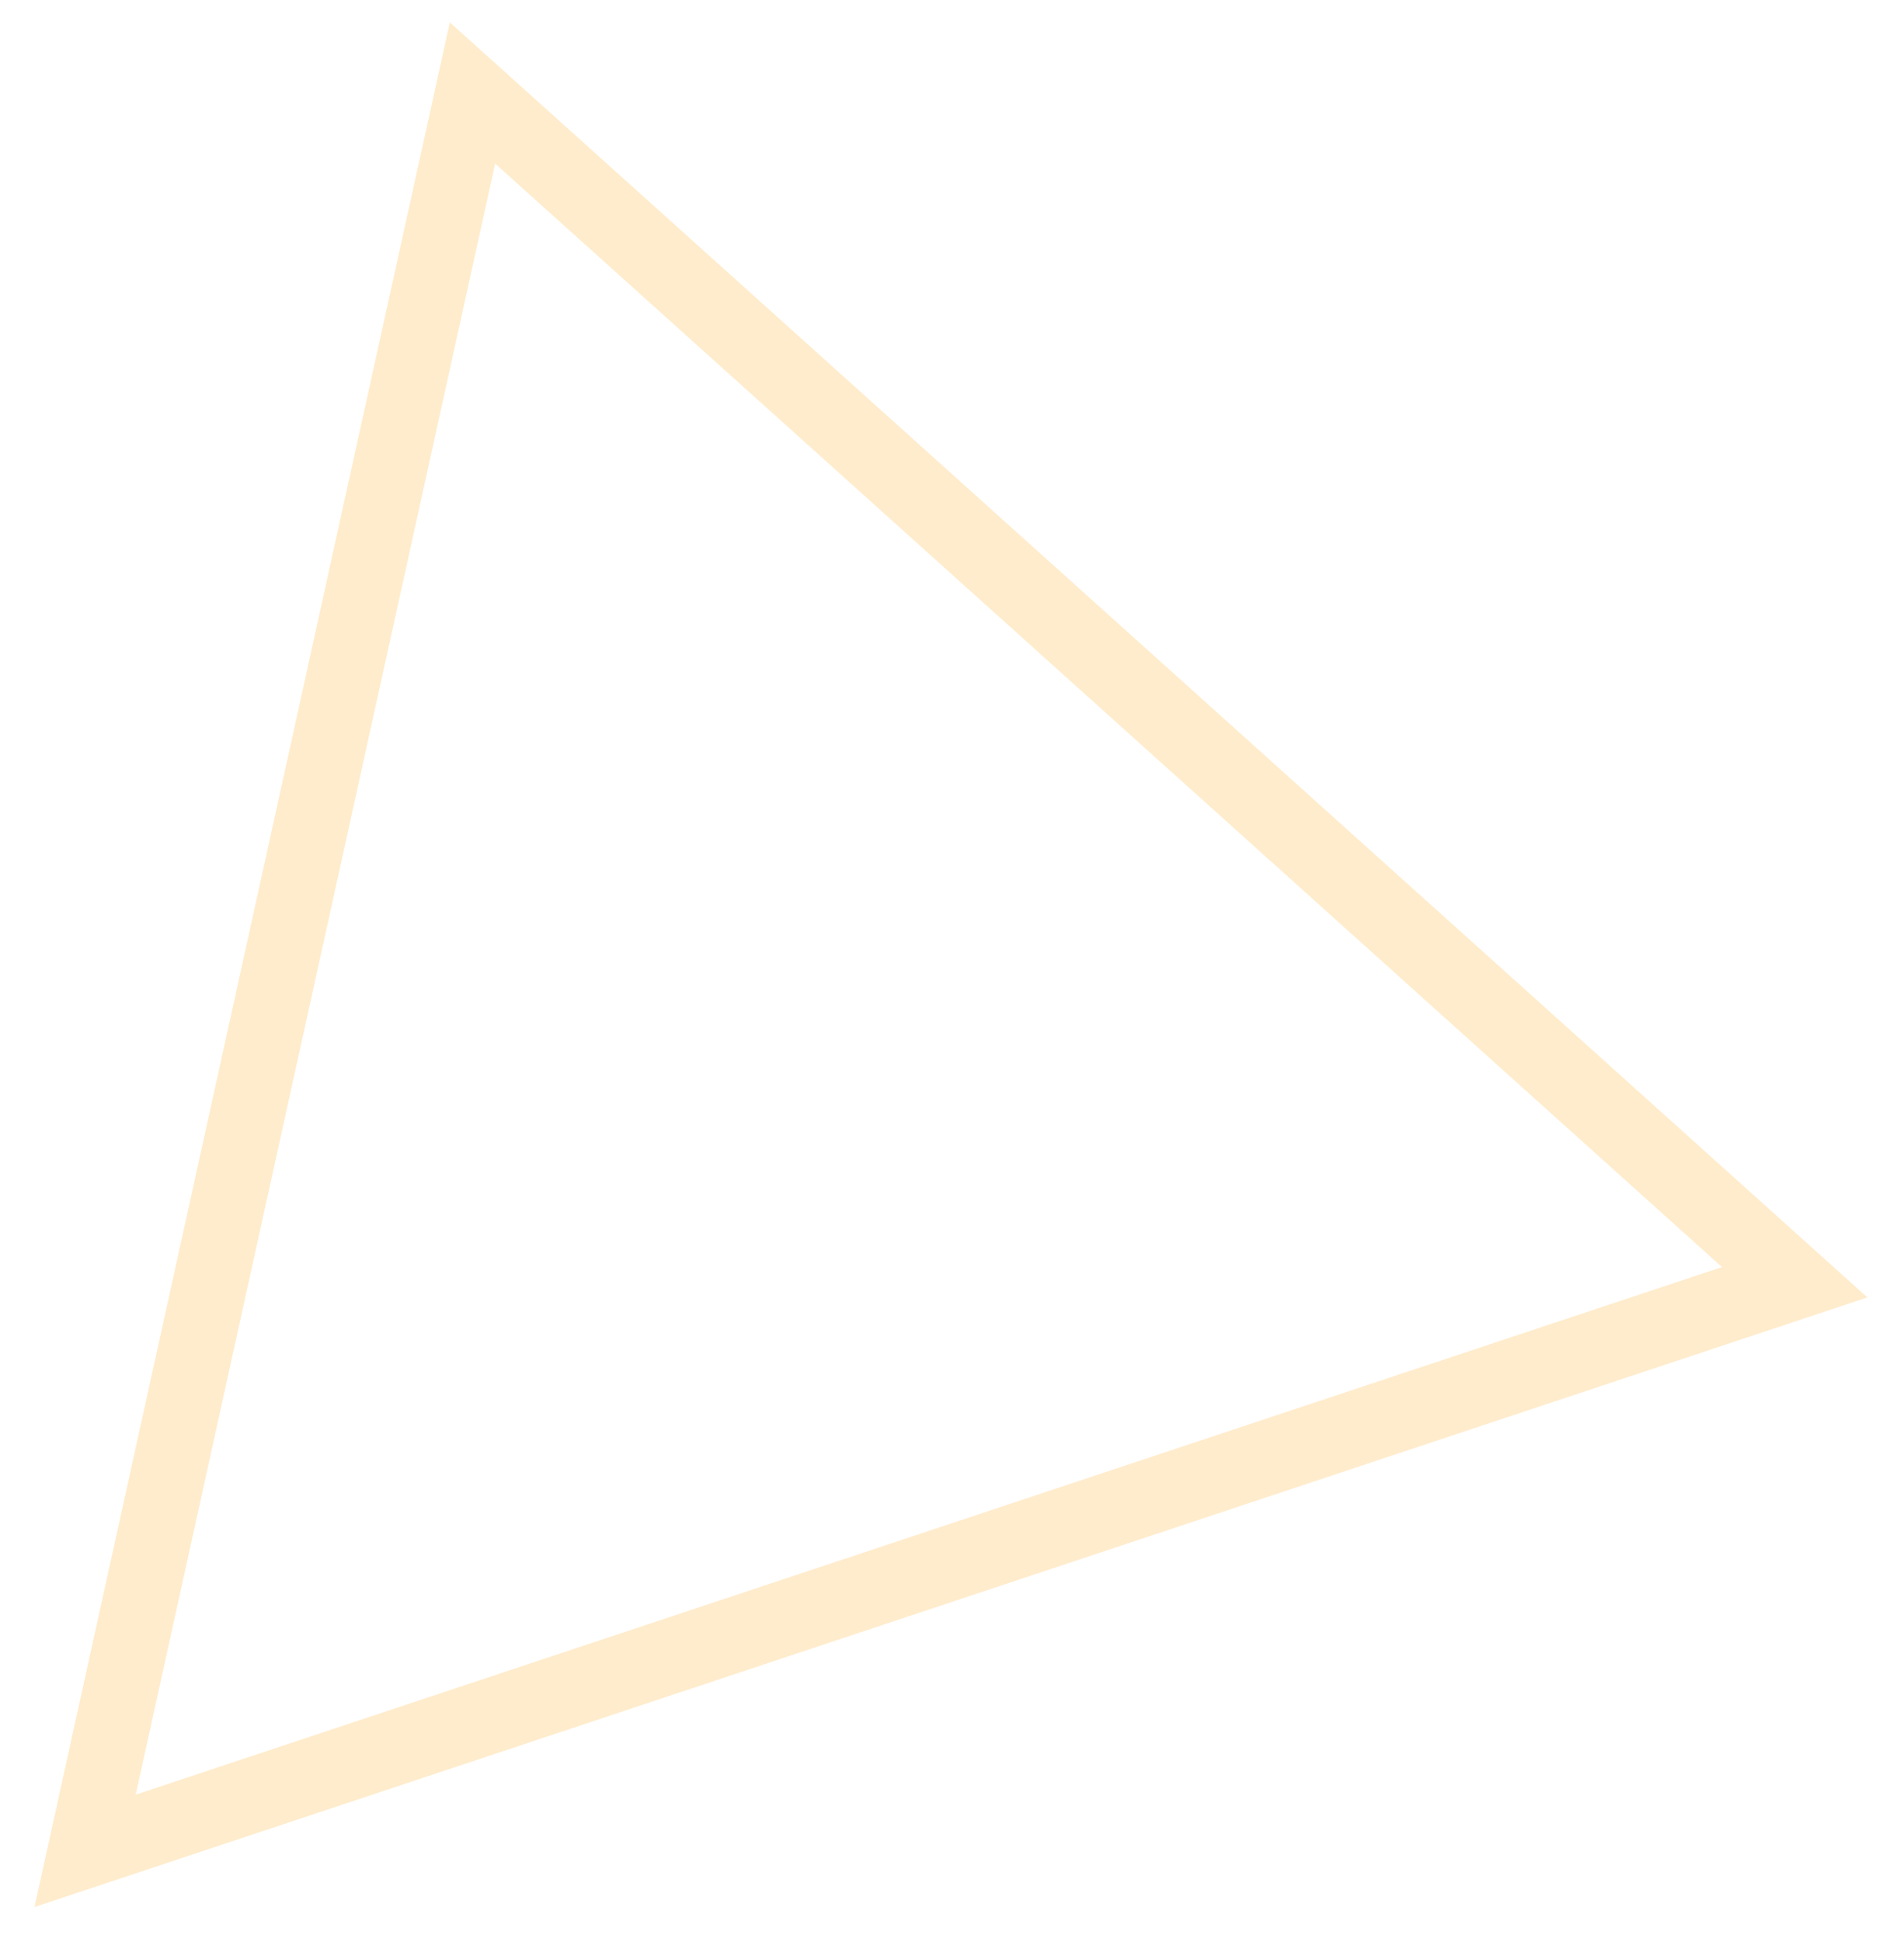 <svg width="51" height="52" viewBox="0 0 51 52" fill="none" xmlns="http://www.w3.org/2000/svg">
<path opacity="0.2" d="M48.072 34.334L2.279 49.559L12.656 2.49L48.072 34.334Z" stroke="#ffa101" stroke-width="2"/>
</svg>
